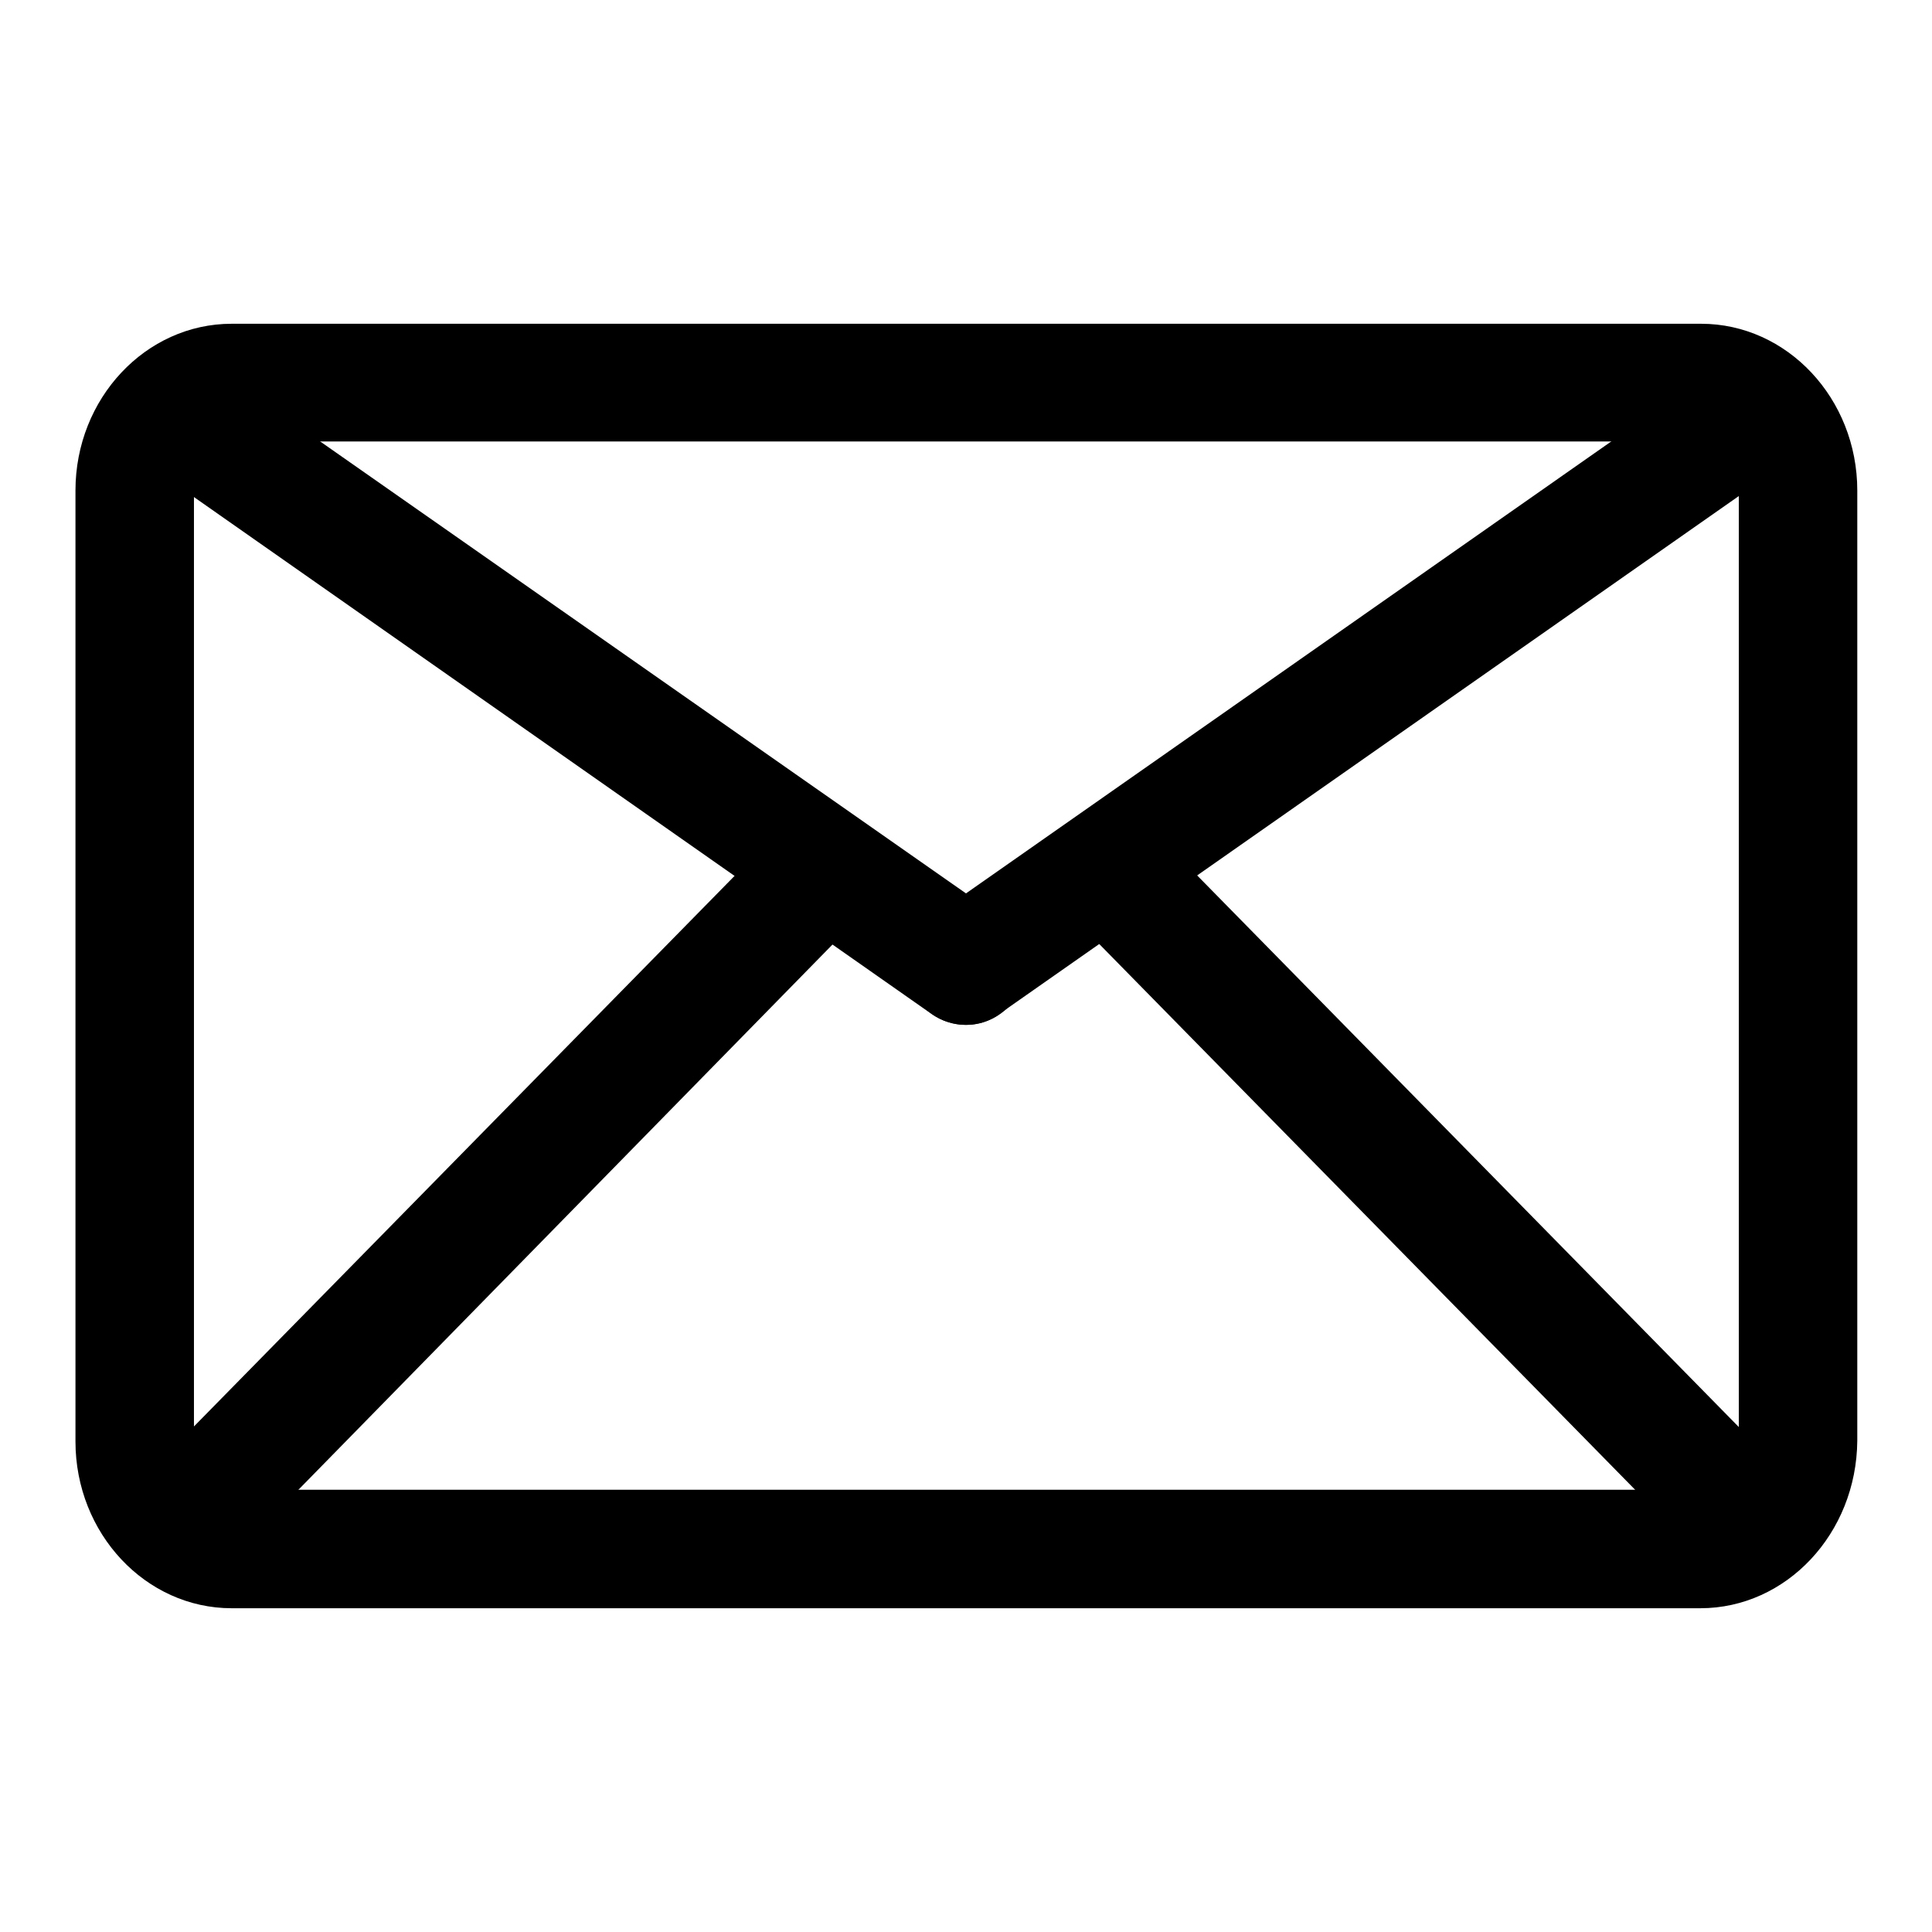 <?xml version="1.0" encoding="utf-8"?>
<!-- Svg Vector Icons : http://www.onlinewebfonts.com/icon -->
<!DOCTYPE svg PUBLIC "-//W3C//DTD SVG 1.1//EN" "http://www.w3.org/Graphics/SVG/1.1/DTD/svg11.dtd">
<svg version="1.1" xmlns="http://www.w3.org/2000/svg" xmlns:xlink="http://www.w3.org/1999/xlink" x="0px" y="0px" viewBox="0 0 256 256" enable-background="new 0 0 256 256" xml:space="preserve">
<g><g><path fill="#000000" d="M225.3,213.1H30.7c-11.4,0-20.7-9.9-20.7-22.1V65c0-12.2,9.3-22.1,20.7-22.1h194.7c11.4,0,20.7,9.9,20.7,22.1v125.9C246,203.2,236.7,213.1,225.3,213.1z M30.7,58.5c-2.7,0-5,3-5,6.5v125.9c0,3.5,2.3,6.5,5,6.5h194.7c2.7,0,5-3,5-6.5V65c0-3.5-2.3-6.5-5-6.5H30.7L30.7,58.5z"/><path fill="#000000" d="M128,135.8c-1.6,0-3.2-0.5-4.5-1.4L21.9,63.2c-3.5-2.5-4.3-7.4-1.8-10.9c2.5-3.5,7.4-4.3,10.9-1.8l101.6,71.1c3.5,2.5,4.3,7.4,1.8,10.9C132.8,134.7,130.4,135.8,128,135.8z"/><path fill="#000000" d="M128,135.8c-2.4,0-4.8-1.1-6.4-3.3c-2.5-3.5-1.7-8.4,1.8-10.9l100.8-70.6c3.5-2.5,8.4-1.7,10.9,1.8c2.5,3.5,1.7,8.4-1.8,10.9l-100.8,70.6C131.2,135.3,129.6,135.8,128,135.8z"/><path fill="#000000" d="M26.4,207.3c-2,0-4-0.8-5.5-2.3c-3.1-3.1-3.1-8,0-11.1l81.6-83.1c3.1-3.1,8-3.1,11,0c3.1,3.1,3.1,8,0,11.1L32,205.1C30.4,206.6,28.4,207.3,26.4,207.3z"/><path fill="#000000" d="M231,208.7c-2,0-4-0.8-5.5-2.3l-81.6-83.1c-3.1-3.1-3.1-8,0-11.1c3.1-3.1,8-3.1,11,0l81.6,83.1c3.1,3.1,3.1,8,0,11C235,208,233,208.7,231,208.7z"/></g></g>
</svg>